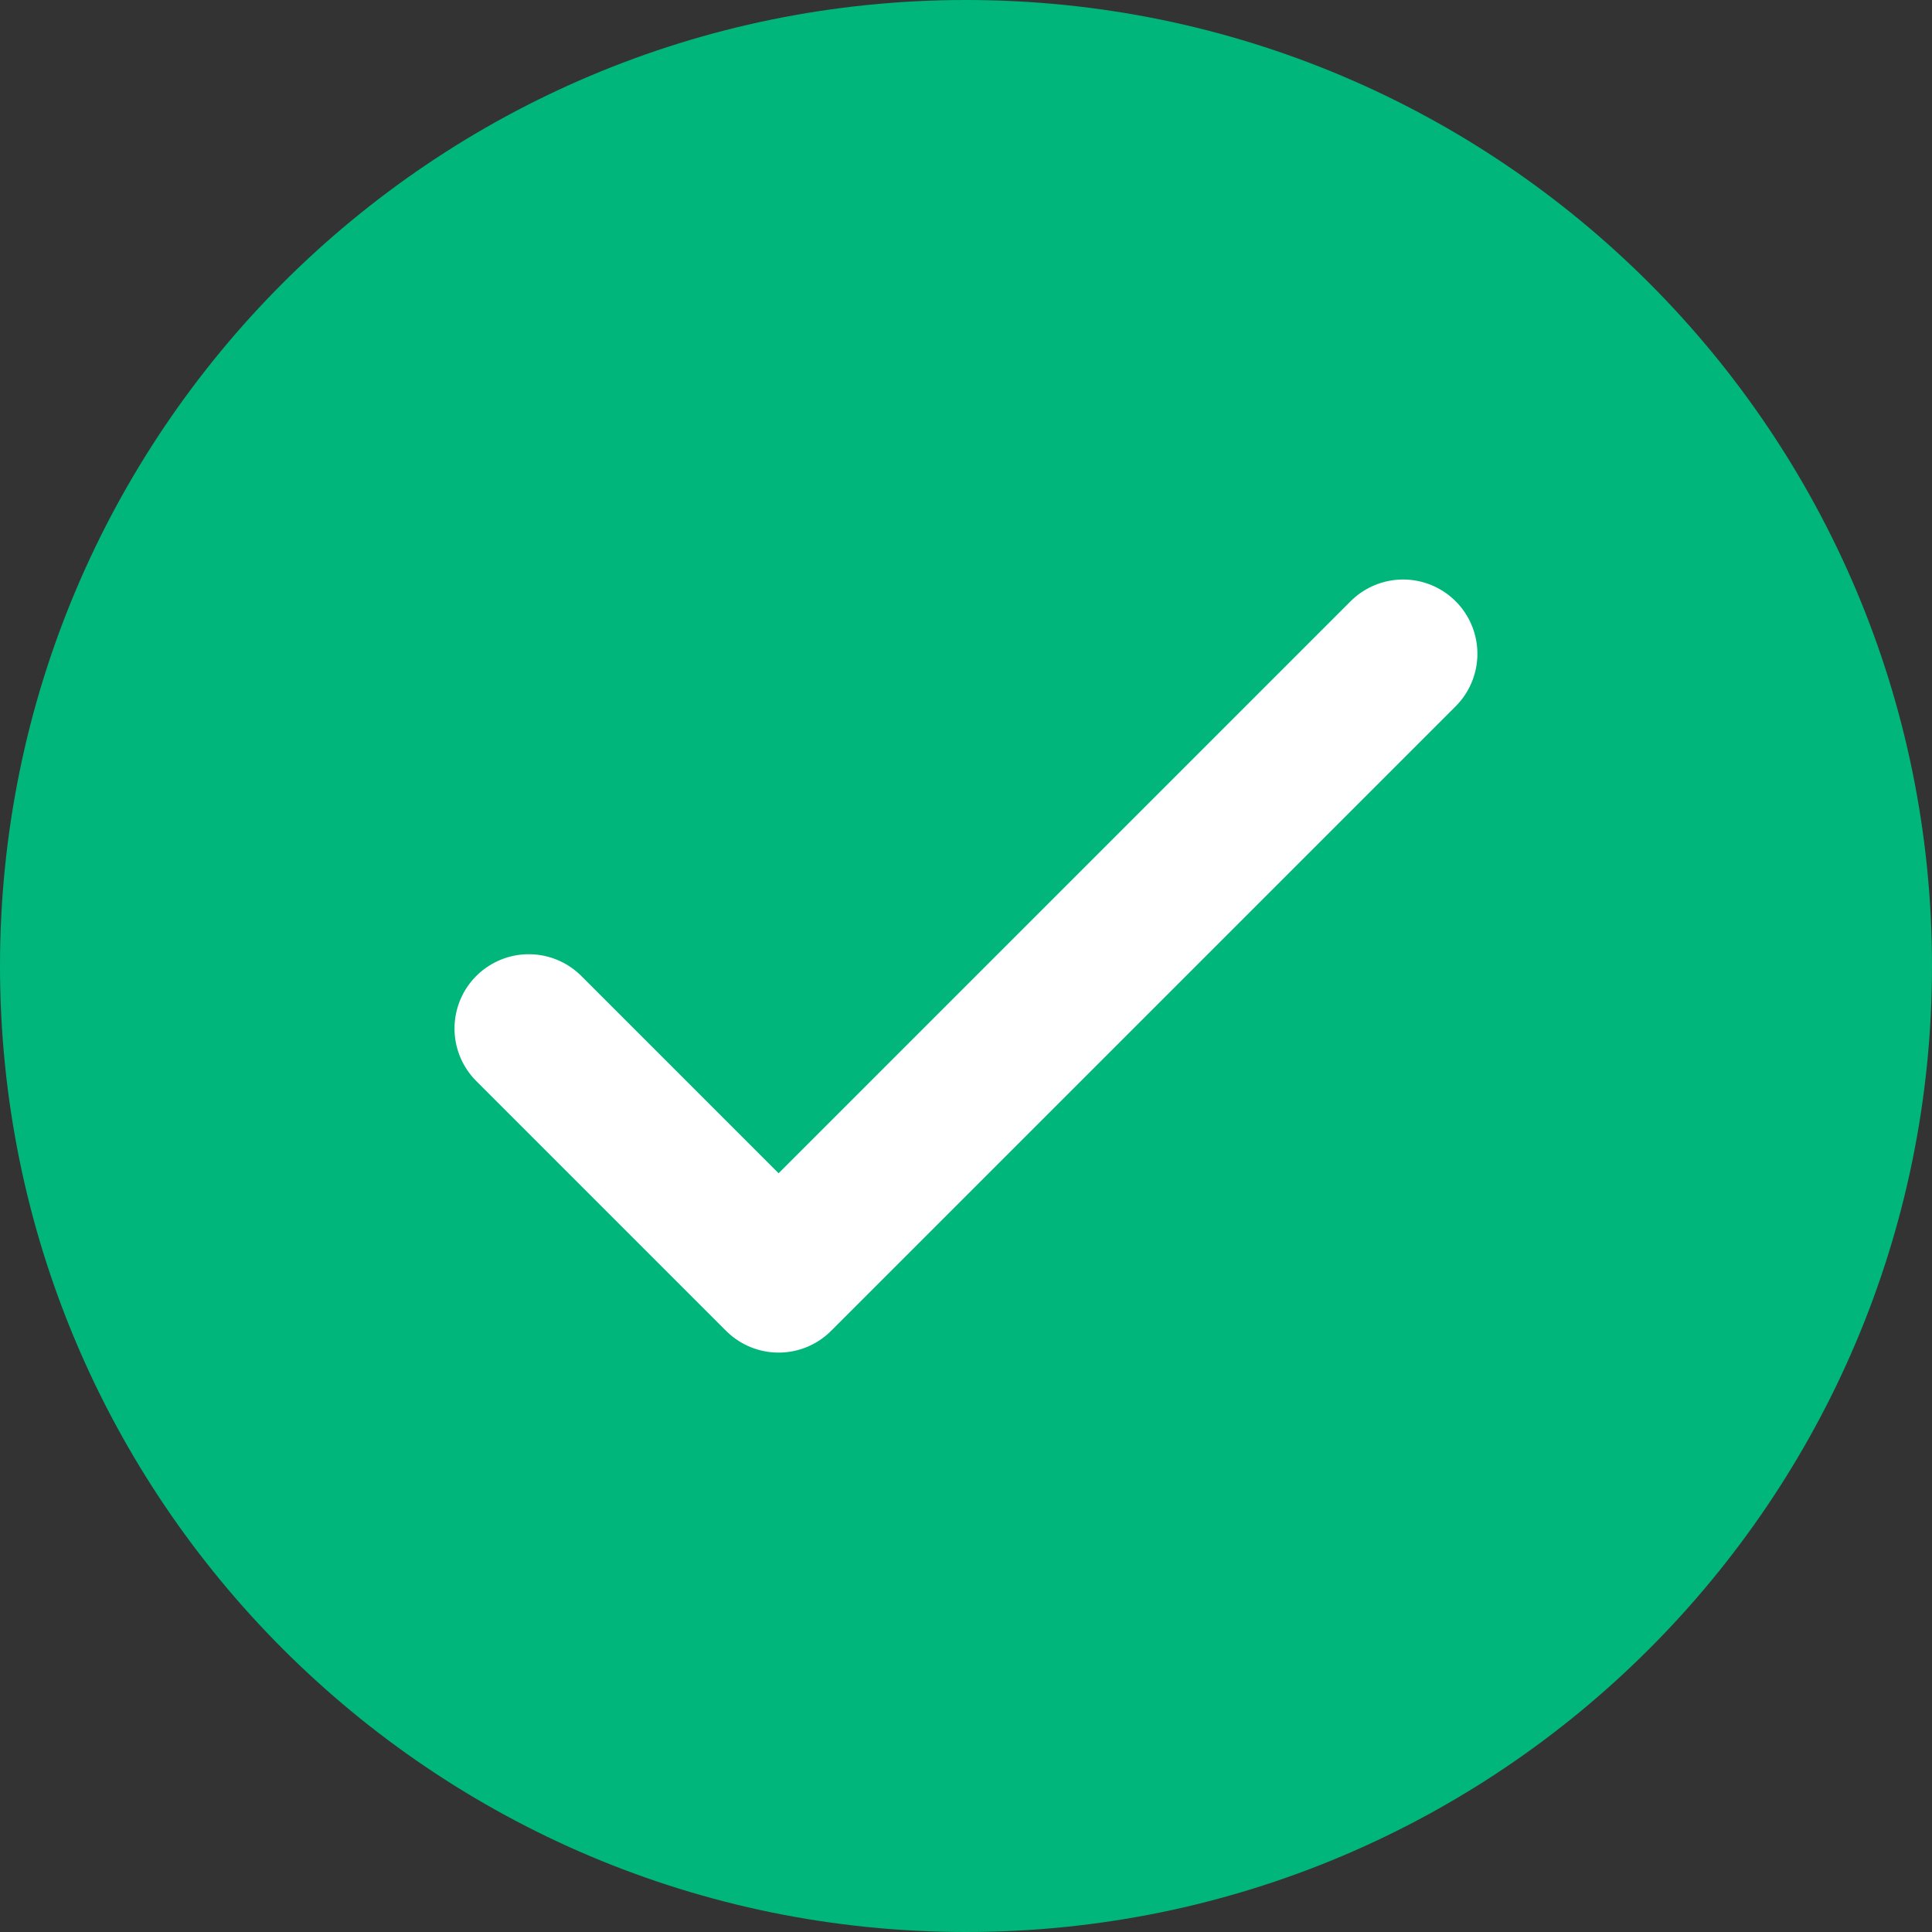 <svg width="20" height="20" viewBox="0 0 20 20" fill="none" xmlns="http://www.w3.org/2000/svg">
<rect x="0" y="0" width="20" height="20" fill="#333333" stroke="none"/>
<g id="Filled Icons/Check Circle" clip-path="url(#clip0_345_1358)">
<g id="Check Circle Icon">
<path id="Vector" d="M10 20C15.523 20 20 15.523 20 10C20 4.477 15.523 0 10 0C4.477 0 0 4.477 0 10C0 15.523 4.477 20 10 20Z" fill="#00B67A"/>
<path id="Check" d="M5.474 10.647L8.06 13.233L14.525 6.768" stroke="white" stroke-width="1.538" stroke-linecap="round" stroke-linejoin="round"/>
</g>
</g>
<defs>
<clipPath id="clip0_345_1358">
<rect width="20" height="20" fill="white"/>
</clipPath>
</defs>
</svg>

